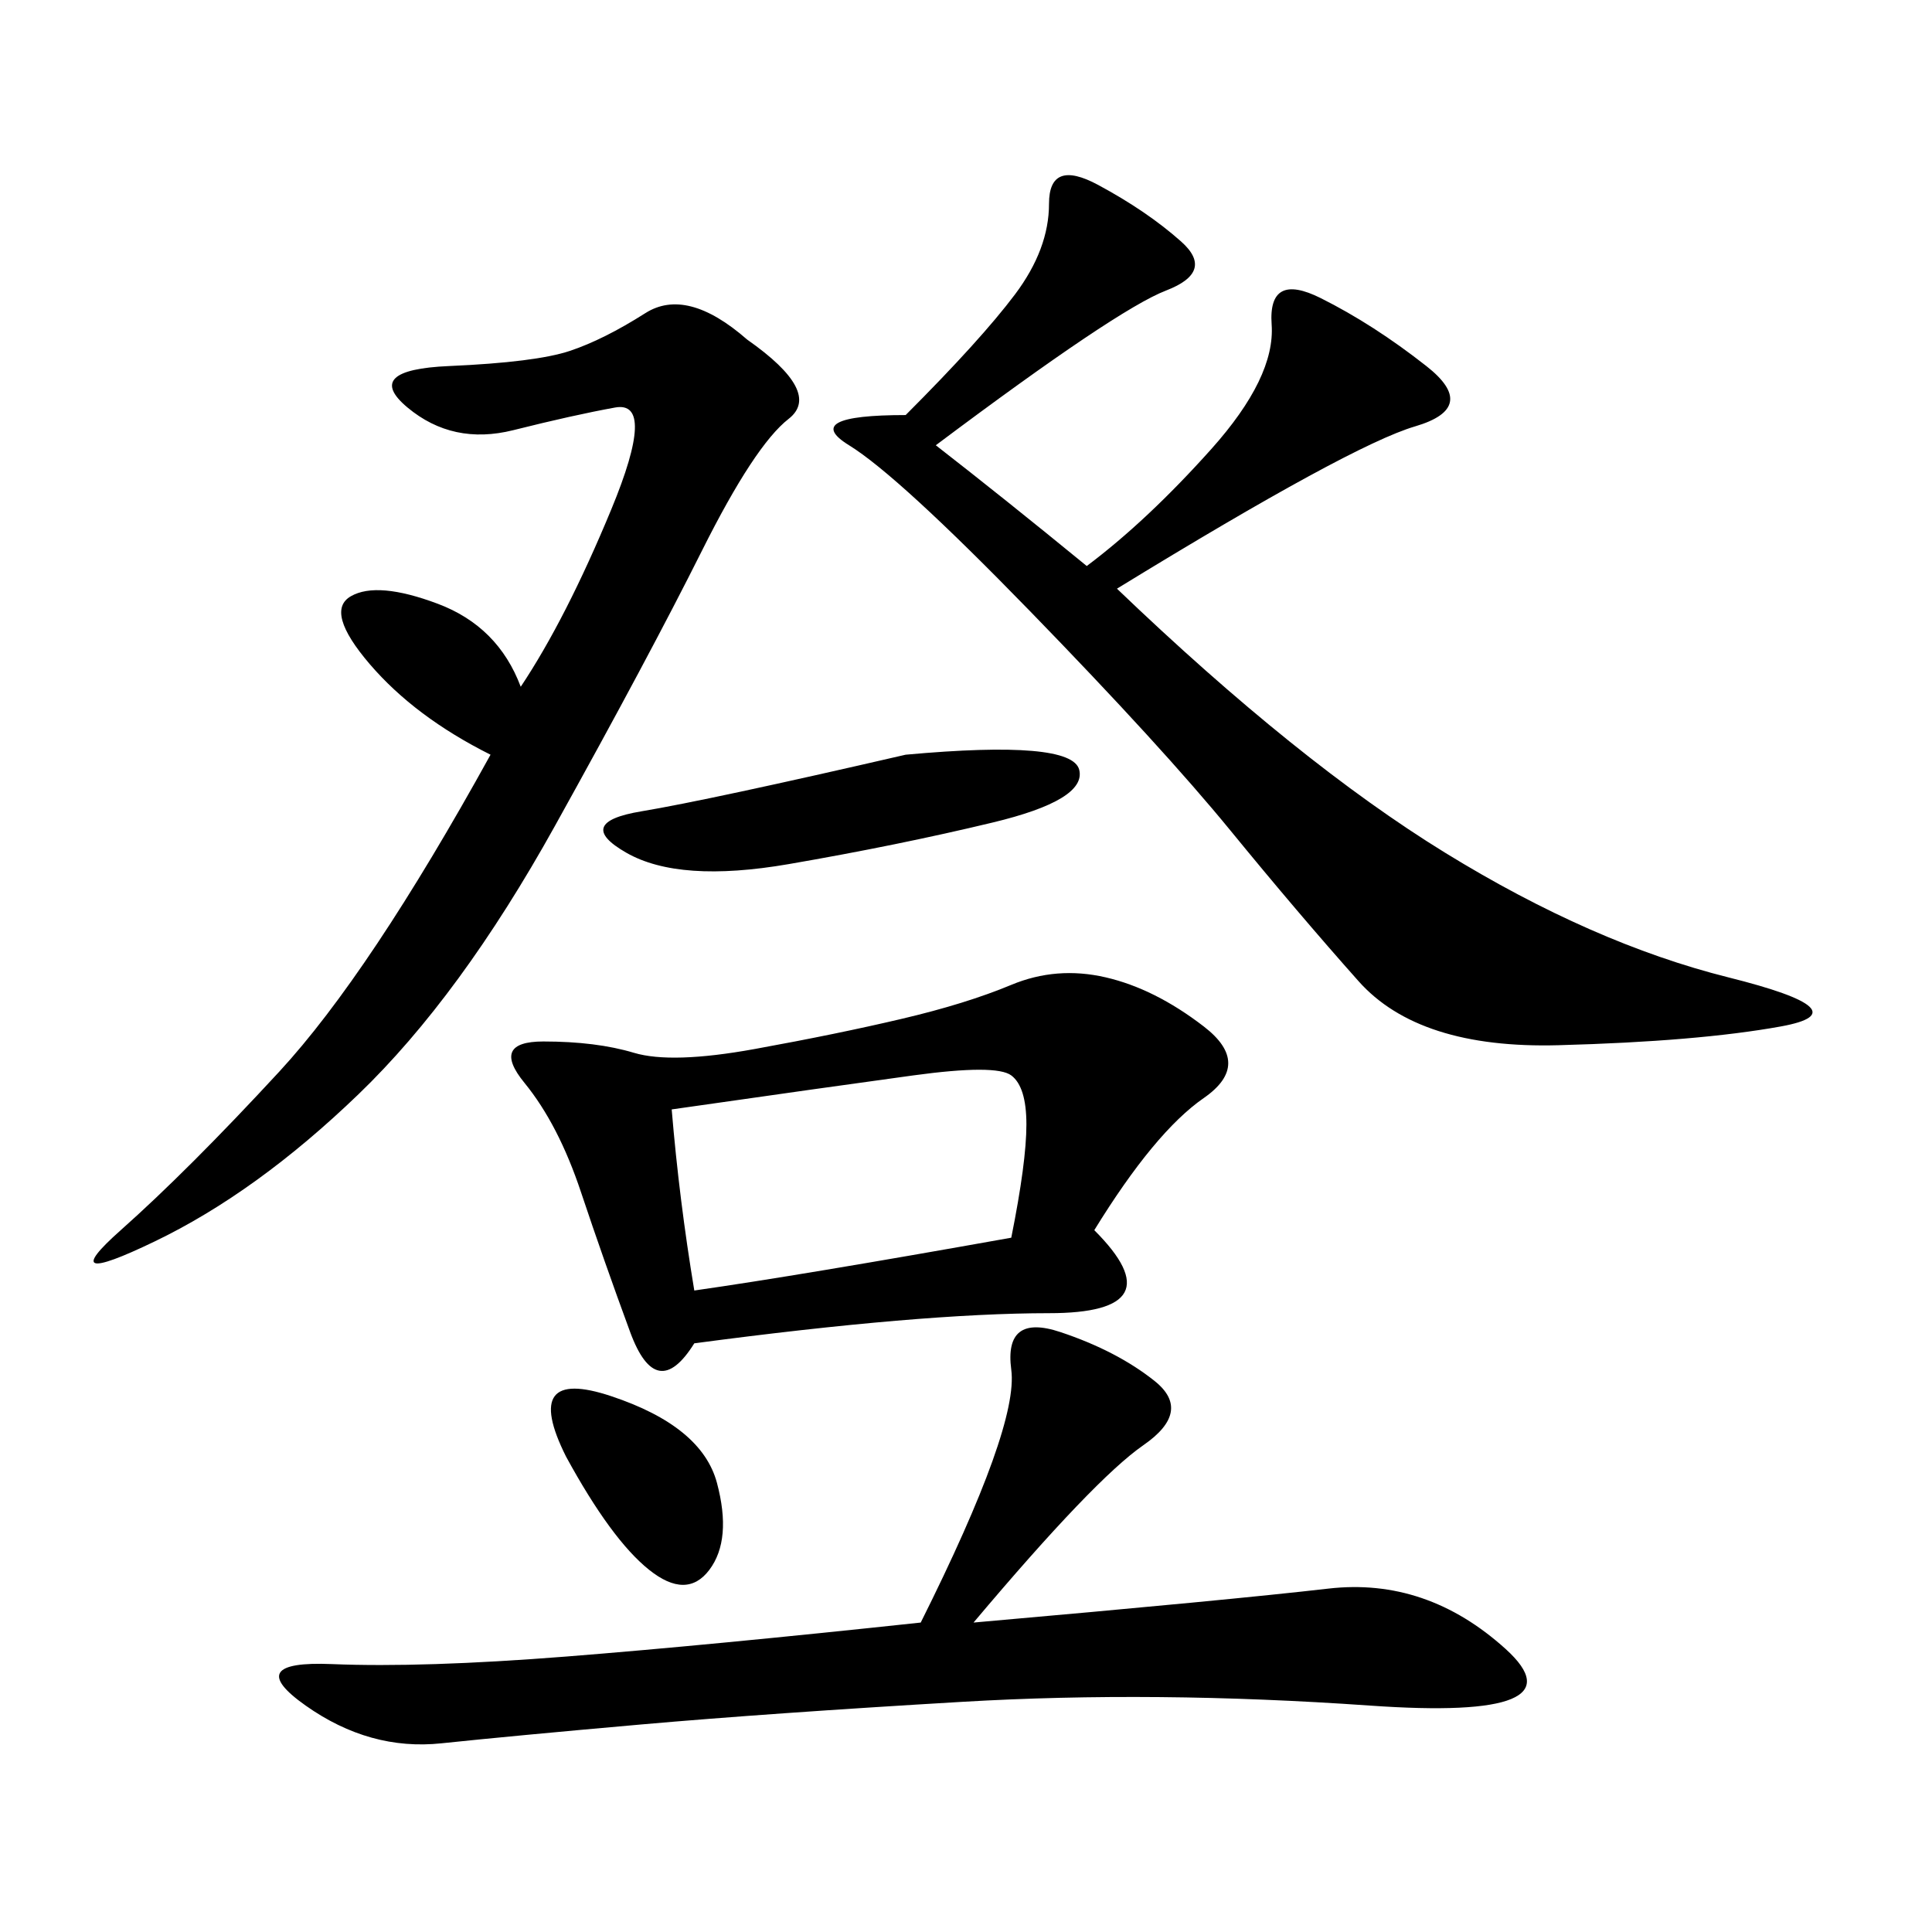 <svg xmlns="http://www.w3.org/2000/svg" xmlns:xlink="http://www.w3.org/1999/xlink" width="300" height="300"><path d="M169.92 191.02Q182.81 203.91 162.89 203.91L162.89 203.91Q142.97 203.91 107.81 208.59L107.81 208.59Q101.95 217.97 97.85 206.84Q93.75 195.70 90.23 185.16Q86.72 174.61 81.45 168.16Q76.17 161.72 84.38 161.72L84.38 161.72Q92.58 161.72 98.44 163.48Q104.30 165.23 117.19 162.89Q130.08 160.55 140.04 158.20Q150 155.86 157.03 152.93Q164.06 150 171.68 151.76Q179.30 153.52 186.91 159.38Q194.53 165.23 186.91 170.51Q179.30 175.78 169.92 191.02L169.92 191.02ZM145.31 69.14Q155.86 77.34 168.75 87.89L168.75 87.89Q178.13 80.86 188.09 69.73Q198.05 58.59 197.46 50.39Q196.88 42.19 205.08 46.29Q213.28 50.39 221.48 56.84Q229.69 63.28 219.73 66.21Q209.77 69.14 173.44 91.41L173.44 91.41Q201.56 118.36 224.41 132.42Q247.27 146.48 268.36 151.76Q289.45 157.03 276.56 159.38Q263.67 161.72 241.99 162.30Q220.31 162.89 210.94 152.34Q201.56 141.80 191.02 128.91Q180.47 116.02 159.96 94.92Q139.45 73.83 131.84 69.14Q124.22 64.45 140.63 64.45L140.63 64.45Q152.34 52.73 157.62 45.70Q162.89 38.67 162.89 31.64L162.89 31.64Q162.89 24.61 170.51 28.71Q178.13 32.81 183.40 37.50Q188.67 42.19 181.05 45.12Q173.44 48.05 145.31 69.14L145.31 69.14ZM76.17 117.19Q64.45 111.33 57.42 103.13Q50.39 94.92 54.49 92.58Q58.59 90.23 67.97 93.75Q77.34 97.27 80.86 106.64L80.86 106.64Q87.89 96.09 94.92 79.10Q101.95 62.11 95.51 63.28Q89.06 64.45 79.69 66.80Q70.31 69.14 63.28 63.28Q56.25 57.42 69.73 56.84Q83.20 56.25 88.48 54.49Q93.75 52.73 100.20 48.63Q106.64 44.53 116.02 52.73L116.02 52.73Q127.73 60.94 122.46 65.04Q117.19 69.14 108.98 85.55Q100.78 101.95 86.13 128.32Q71.48 154.69 55.66 169.92Q39.84 185.16 24.02 192.77Q8.20 200.39 18.75 191.02Q29.30 181.64 43.36 166.41Q57.42 151.17 76.17 117.19L76.17 117.19ZM151.17 251.95Q191.02 248.44 206.25 246.68Q221.48 244.92 233.79 256.05Q246.09 267.19 212.70 264.84Q179.30 262.50 149.41 264.26Q119.53 266.02 99.61 267.77Q79.69 269.53 68.55 270.70Q57.42 271.88 47.46 264.84Q37.50 257.81 51.56 258.40Q65.63 258.98 87.89 257.23Q110.16 255.47 142.97 251.95L142.97 251.95Q158.20 221.48 157.03 212.70Q155.86 203.91 164.65 206.84Q173.44 209.77 179.30 214.45Q185.16 219.14 177.54 224.41Q169.92 229.69 151.17 251.95L151.17 251.95ZM104.30 172.27Q105.47 186.33 107.81 200.39L107.81 200.39Q124.22 198.05 157.03 192.19L157.03 192.19Q159.38 180.47 159.38 174.61L159.38 174.61Q159.38 168.75 157.03 166.99Q154.69 165.23 141.80 166.99Q128.91 168.75 104.30 172.27L104.30 172.27ZM140.63 117.19Q166.41 114.84 167.58 119.53Q168.75 124.22 154.10 127.73Q139.45 131.25 122.46 134.18Q105.47 137.11 97.27 132.42Q89.06 127.73 99.61 125.98Q110.16 124.22 140.63 117.19L140.63 117.19ZM87.89 226.17Q80.86 212.11 94.92 216.80Q108.98 221.48 111.33 230.27Q113.67 239.06 110.16 243.75Q106.64 248.44 100.78 243.75Q94.92 239.06 87.89 226.17L87.89 226.17Z"/></svg>
